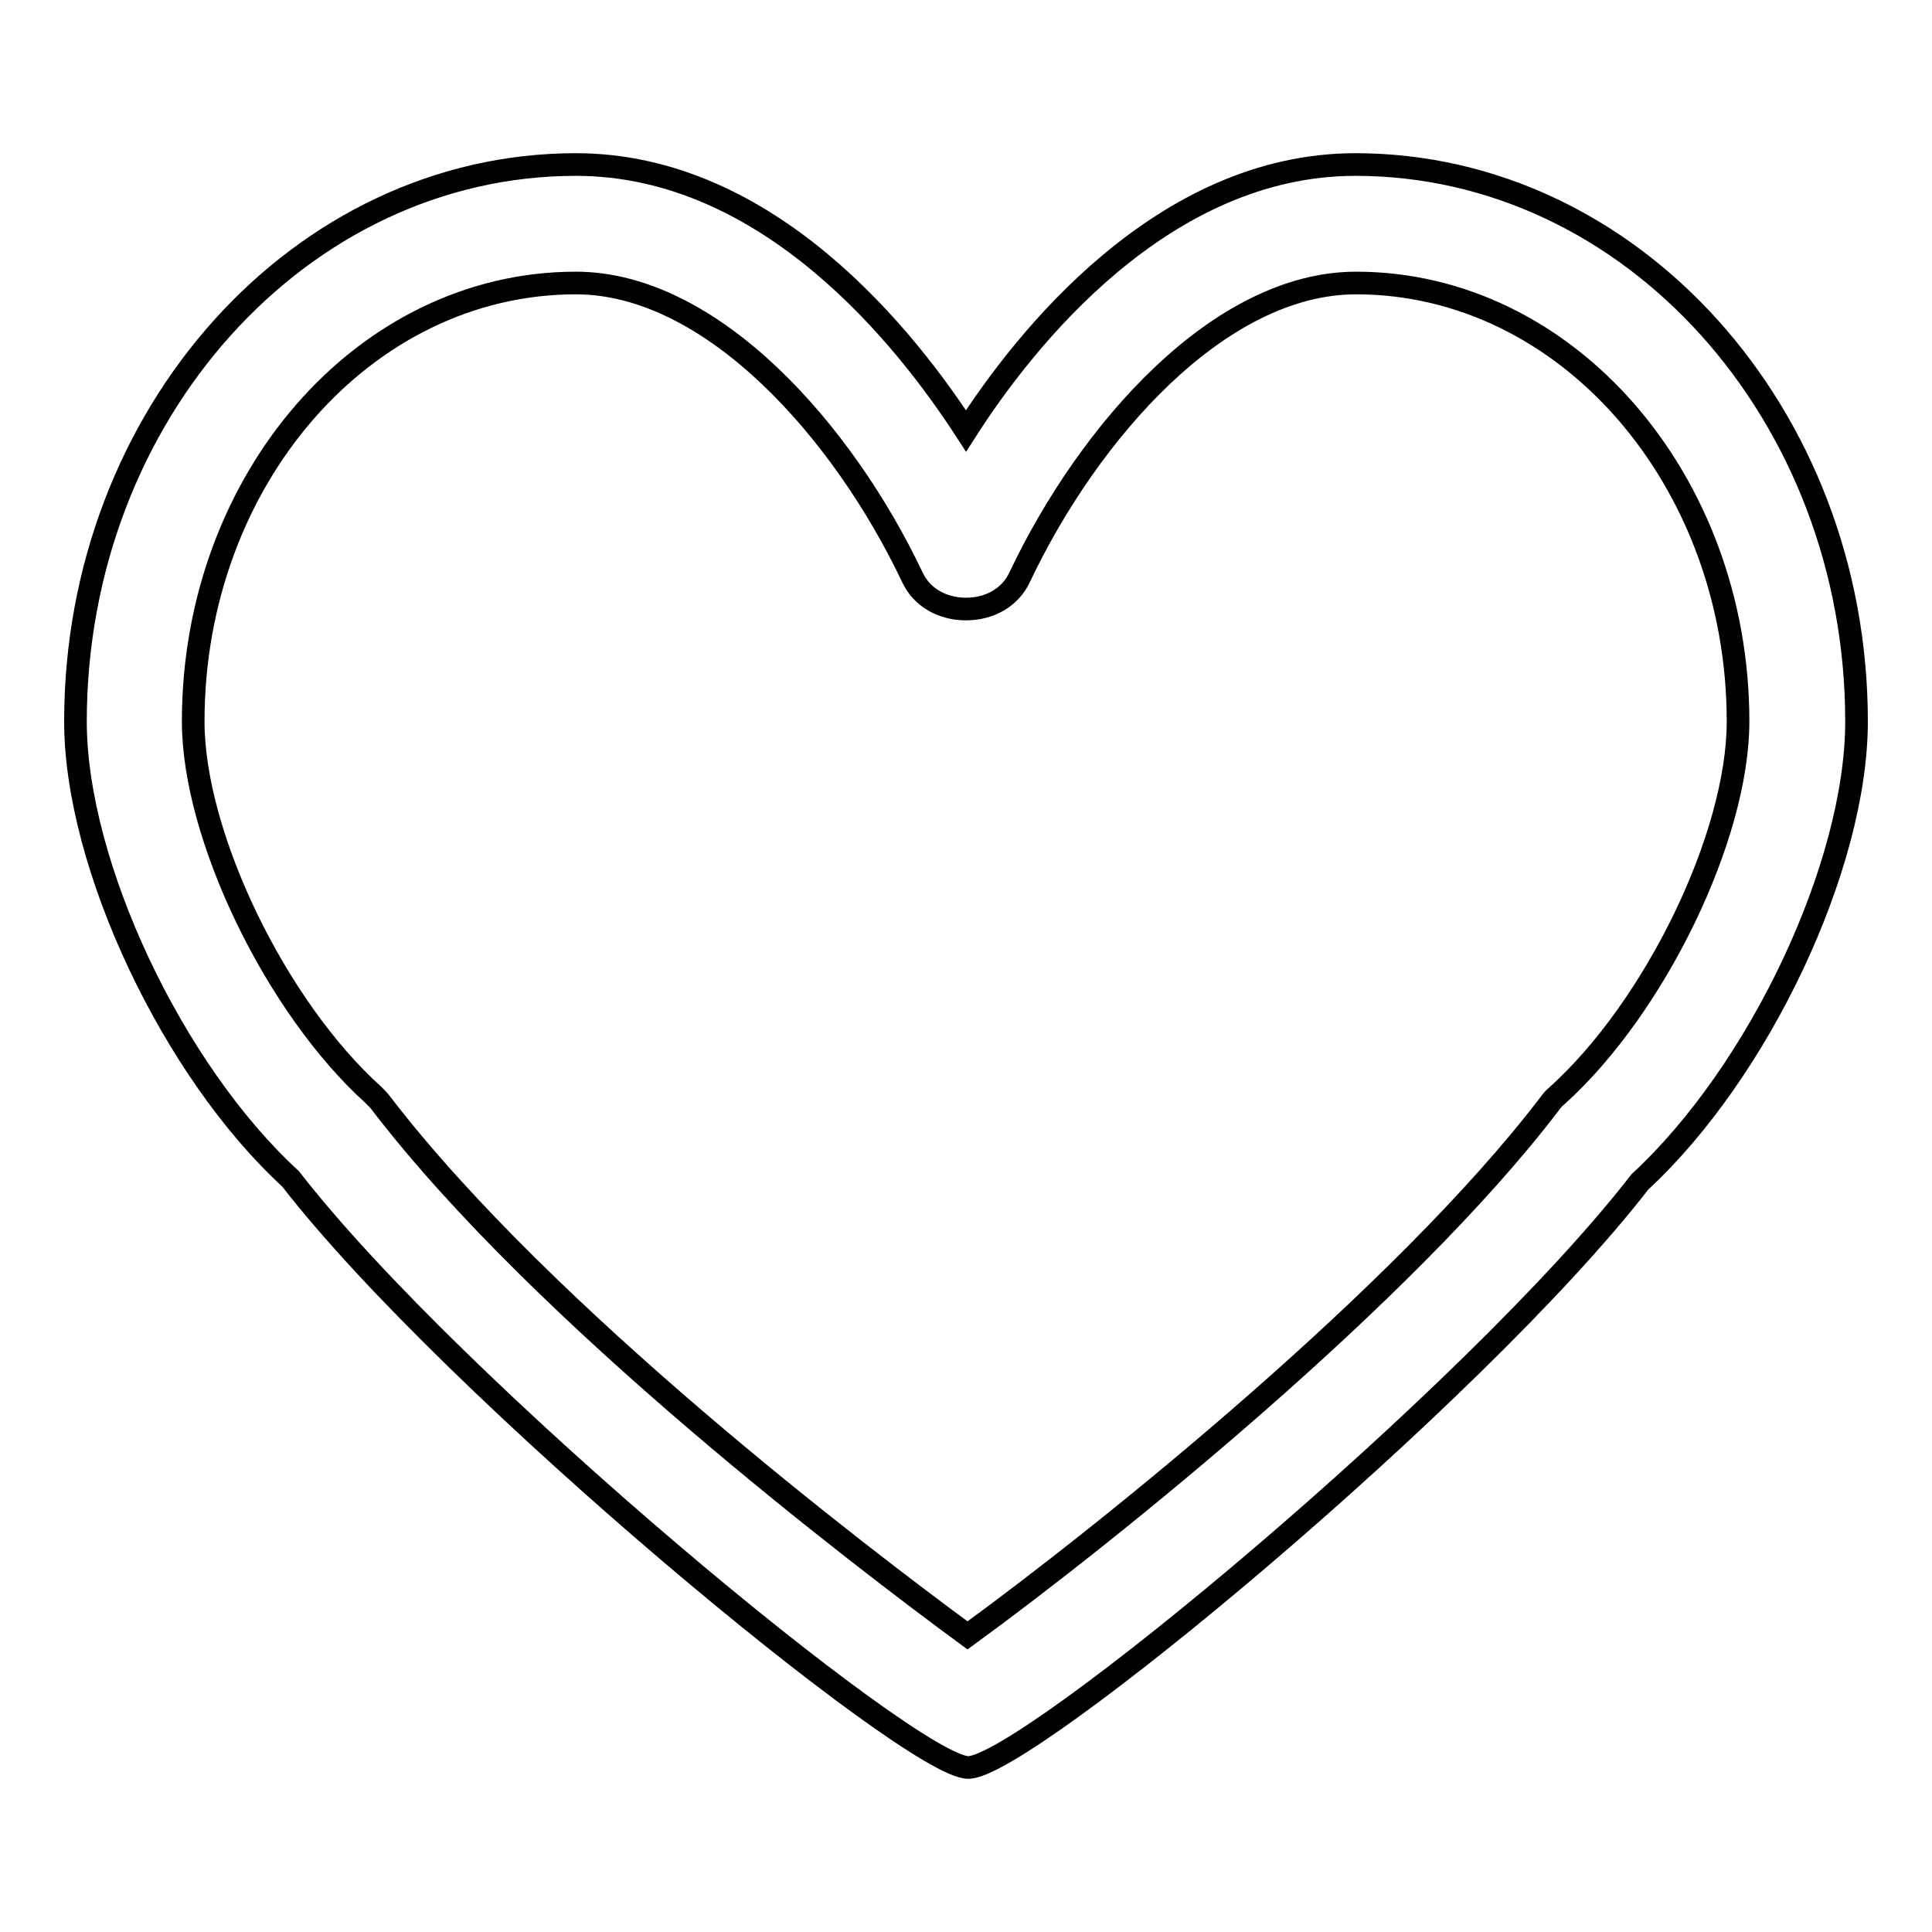 <?xml version="1.0" encoding="utf-8"?>
<!-- Svg Vector Icons : http://www.onlinewebfonts.com/icon -->
<!DOCTYPE svg PUBLIC "-//W3C//DTD SVG 1.1//EN" "http://www.w3.org/Graphics/SVG/1.1/DTD/svg11.dtd">
<svg version="1.1" xmlns="http://www.w3.org/2000/svg" xmlns:xlink="http://www.w3.org/1999/xlink" x="0px" y="0px" viewBox="0 0 256 256" enable-background="new 0 0 256 256" xml:space="preserve">
<g><g><path stroke-width="3" fill-opacity="0" stroke="#000000"  d="M179.6,21.8c-25.5,0-43.8,23.1-51.6,35.3c-7.9-12.2-26.1-35.3-51.7-35.3C39.8,21.8,10,54.9,10,95.6c0,19,12.9,46.3,28.5,60.6c21.6,27.9,82.3,78,89.8,78c7.6,0,67-49.2,89-77.6C233.1,142,246,114.7,246,95.6C246,54.9,216.2,21.8,179.6,21.8 M230.3,95.6c0,15.2-11,37.9-24,49.6c-0.4,0.3-0.7,0.7-1,1.1C186,171.6,147,203,128.2,216.7c-14-10.3-56.1-42.3-77.7-70.5c-0.3-0.4-0.6-0.7-1-1.1c-12.9-11.6-23.9-34.3-23.9-49.5c0-32.1,22.7-58.1,50.7-58.1c18,0,35.4,19.6,44.6,39c1.2,2.6,3.9,4.2,7.1,4.2s5.9-1.6,7.1-4.2c9.2-19.4,26.5-39,44.6-39C207.6,37.5,230.3,63.6,230.3,95.6"/></g></g>
</svg>